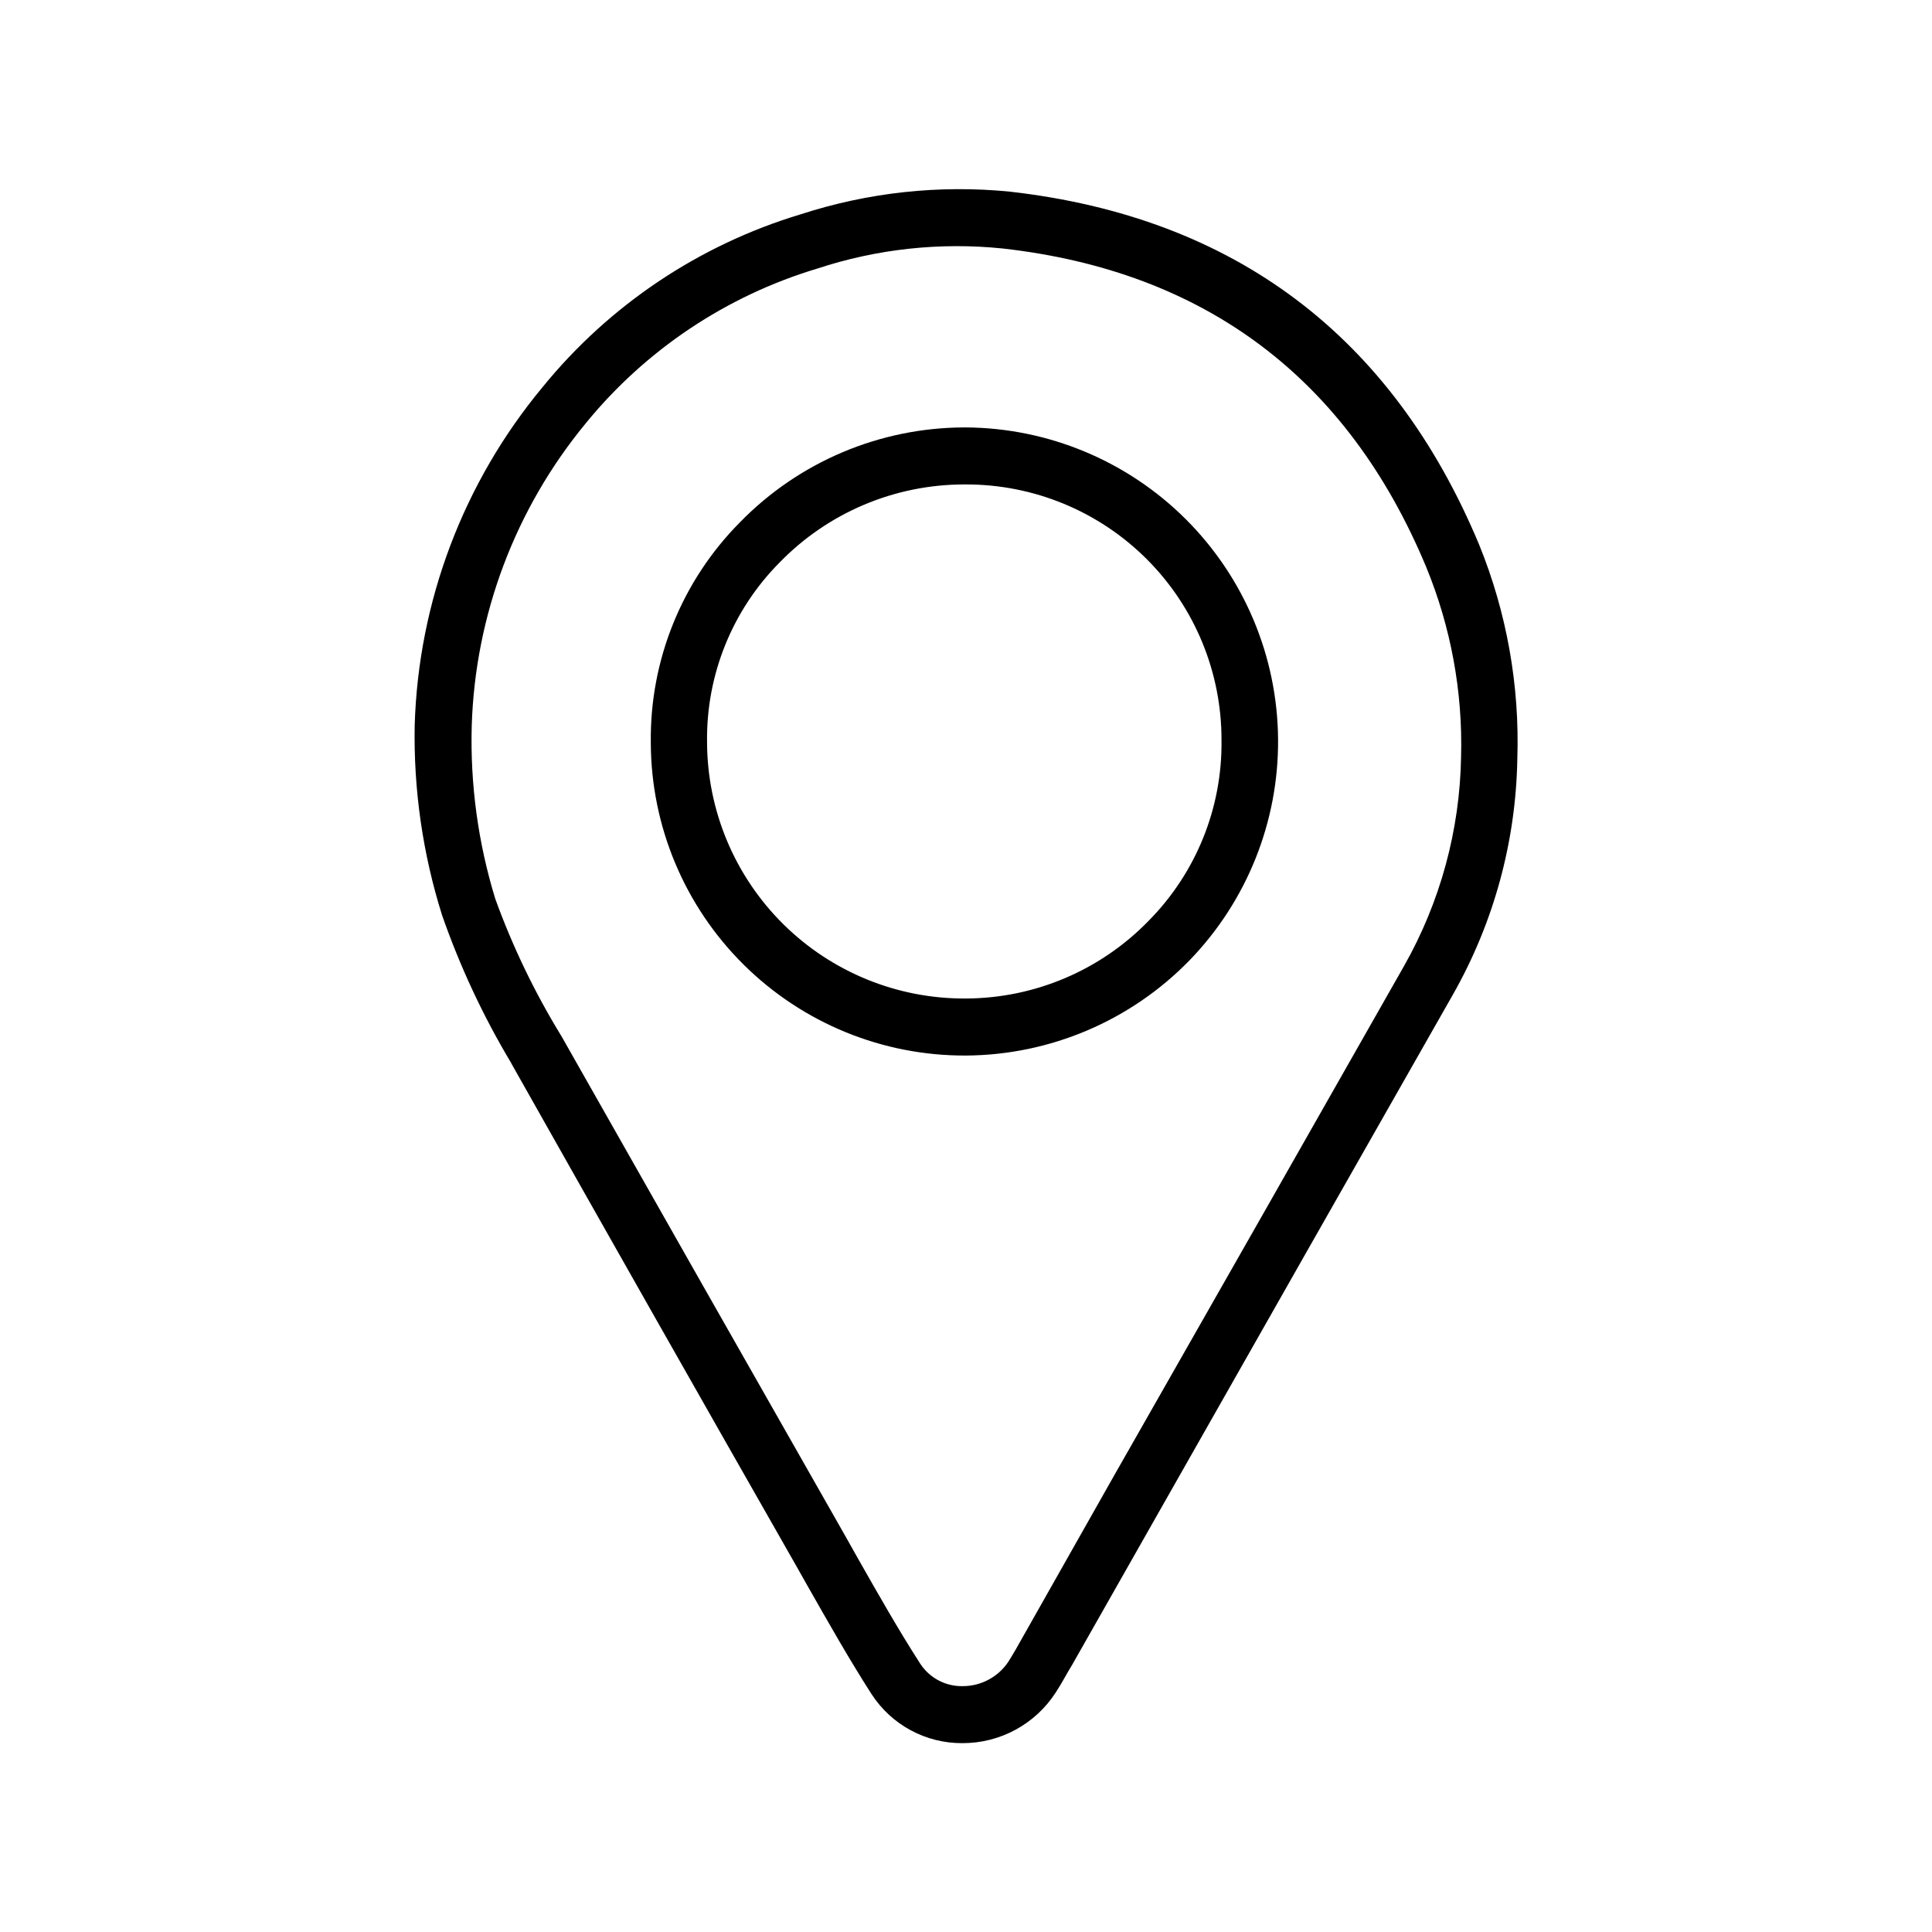 <?xml version="1.0" encoding="UTF-8"?>
<!-- The Best Svg Icon site in the world: iconSvg.co, Visit us! https://iconsvg.co -->
<svg fill="#000000" width="800px" height="800px" version="1.1" viewBox="144 144 512 512" xmlns="http://www.w3.org/2000/svg">
 <g>
  <path d="m400 423.73c22.305-0.137 43.629-9.211 59.195-25.188 15.234-15.703 23.676-36.766 23.508-58.641-0.172-21.875-8.941-42.805-24.418-58.266-15.473-15.461-36.41-24.211-58.285-24.363h-0.504c-22.398 0.062-43.828 9.141-59.449 25.191-15.375 15.512-23.871 36.551-23.578 58.391 0.066 22.074 8.906 43.215 24.578 58.762 15.668 15.547 36.879 24.223 58.953 24.113zm-49.375-130.69c12.812-13.172 30.395-20.621 48.77-20.656h0.605c17.973-0.027 35.219 7.106 47.926 19.82s19.824 29.969 19.785 47.941c0.238 17.922-6.734 35.184-19.348 47.914-12.703 13.074-30.137 20.484-48.363 20.555-18.129 0.133-35.559-6.961-48.438-19.719-12.879-12.754-20.145-30.117-20.184-48.246-0.25-17.812 6.688-34.977 19.246-47.609z"/>
  <path d="m279.39 425.59 0.301 0.555c24.988 44.301 50.062 88.52 75.219 132.65l3.273 5.793c5.34 9.371 10.832 19.094 16.777 28.363h0.004c5.281 8.16 14.359 13.062 24.082 13 10.027 0.031 19.375-5.059 24.785-13.504 1.562-2.367 2.922-5.039 4.332-7.305l24.336-42.875c25.457-44.871 50.969-89.762 76.527-134.67 10.824-19.051 16.699-40.512 17.078-62.422 0.652-19.406-2.777-38.734-10.074-56.727-23.074-55.418-64.941-86.906-124.39-93.656v-0.004c-18.688-1.848-37.559 0.191-55.418 5.996-26.898 8.086-50.75 24.055-68.469 45.848-20.949 25.23-32.867 56.742-33.855 89.523-0.324 17.078 2.125 34.094 7.254 50.383 4.742 13.598 10.852 26.68 18.238 39.047zm19.852-169.43c15.879-19.453 37.215-33.719 61.262-40.957 15.863-5.242 32.656-7.062 49.273-5.344 53.605 6.047 91.34 34.41 112.15 84.34 6.578 15.961 9.734 33.125 9.27 50.379-0.324 19.449-5.523 38.504-15.113 55.422-25.562 45.004-51.121 89.93-76.684 134.77l-24.281 42.926c-1.258 2.266-2.519 4.484-3.879 6.648v0.004c-2.688 4.055-7.227 6.496-12.094 6.496-4.574 0.105-8.871-2.188-11.336-6.043-5.742-8.918-11.133-18.438-16.375-27.66l-3.371-5.996c-25.09-44.066-50.164-88.215-75.219-132.45l-0.301-0.504h-0.004c-6.949-11.383-12.738-23.434-17.281-35.973-4.559-14.844-6.668-30.328-6.246-45.848 0.902-29.348 11.539-57.562 30.23-80.207z"/>
 </g>
</svg>